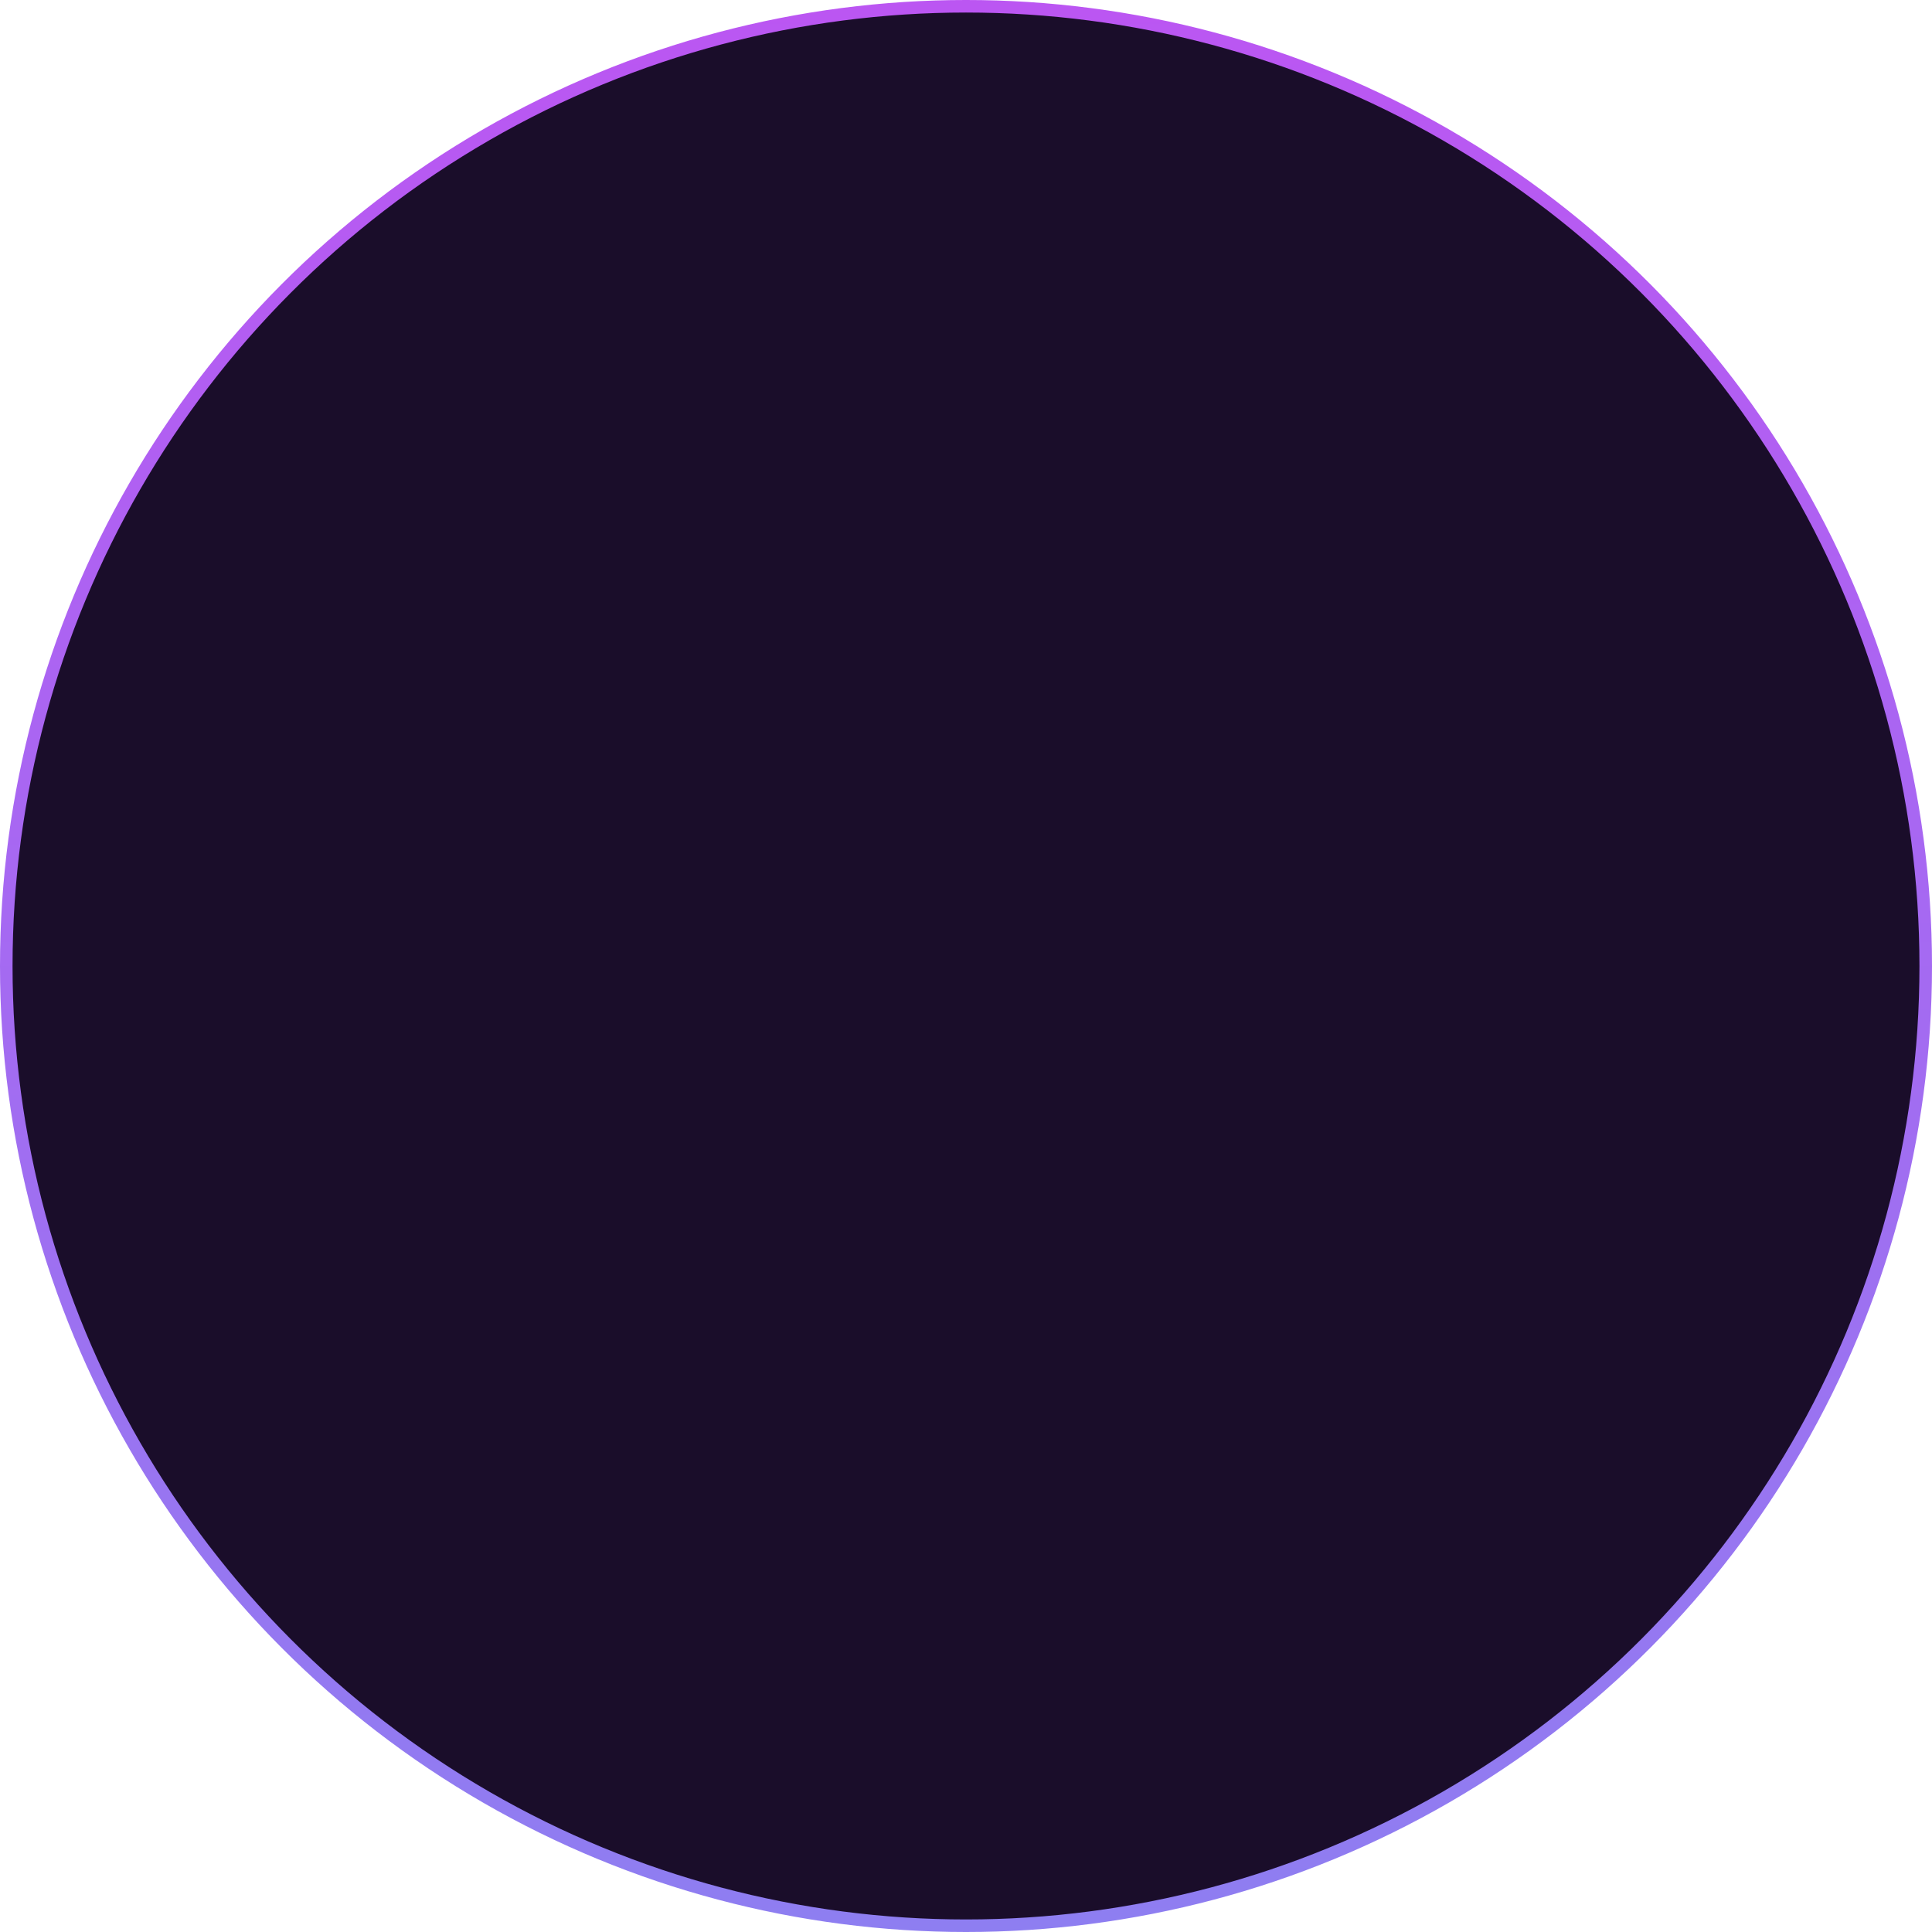 <svg width="154" height="154" viewBox="0 0 154 154" fill="none" xmlns="http://www.w3.org/2000/svg">
<circle cx="77" cy="77" r="76.5" fill="#1A0D2A" stroke="url(#paint0_linear_339_732)"/>
<defs>
<linearGradient id="paint0_linear_339_732" x1="77" y1="0" x2="77" y2="154" gradientUnits="userSpaceOnUse">
<stop stop-color="#BB56F2"/>
<stop offset="1" stop-color="#8E7EF1"/>
</linearGradient>
</defs>
</svg>
